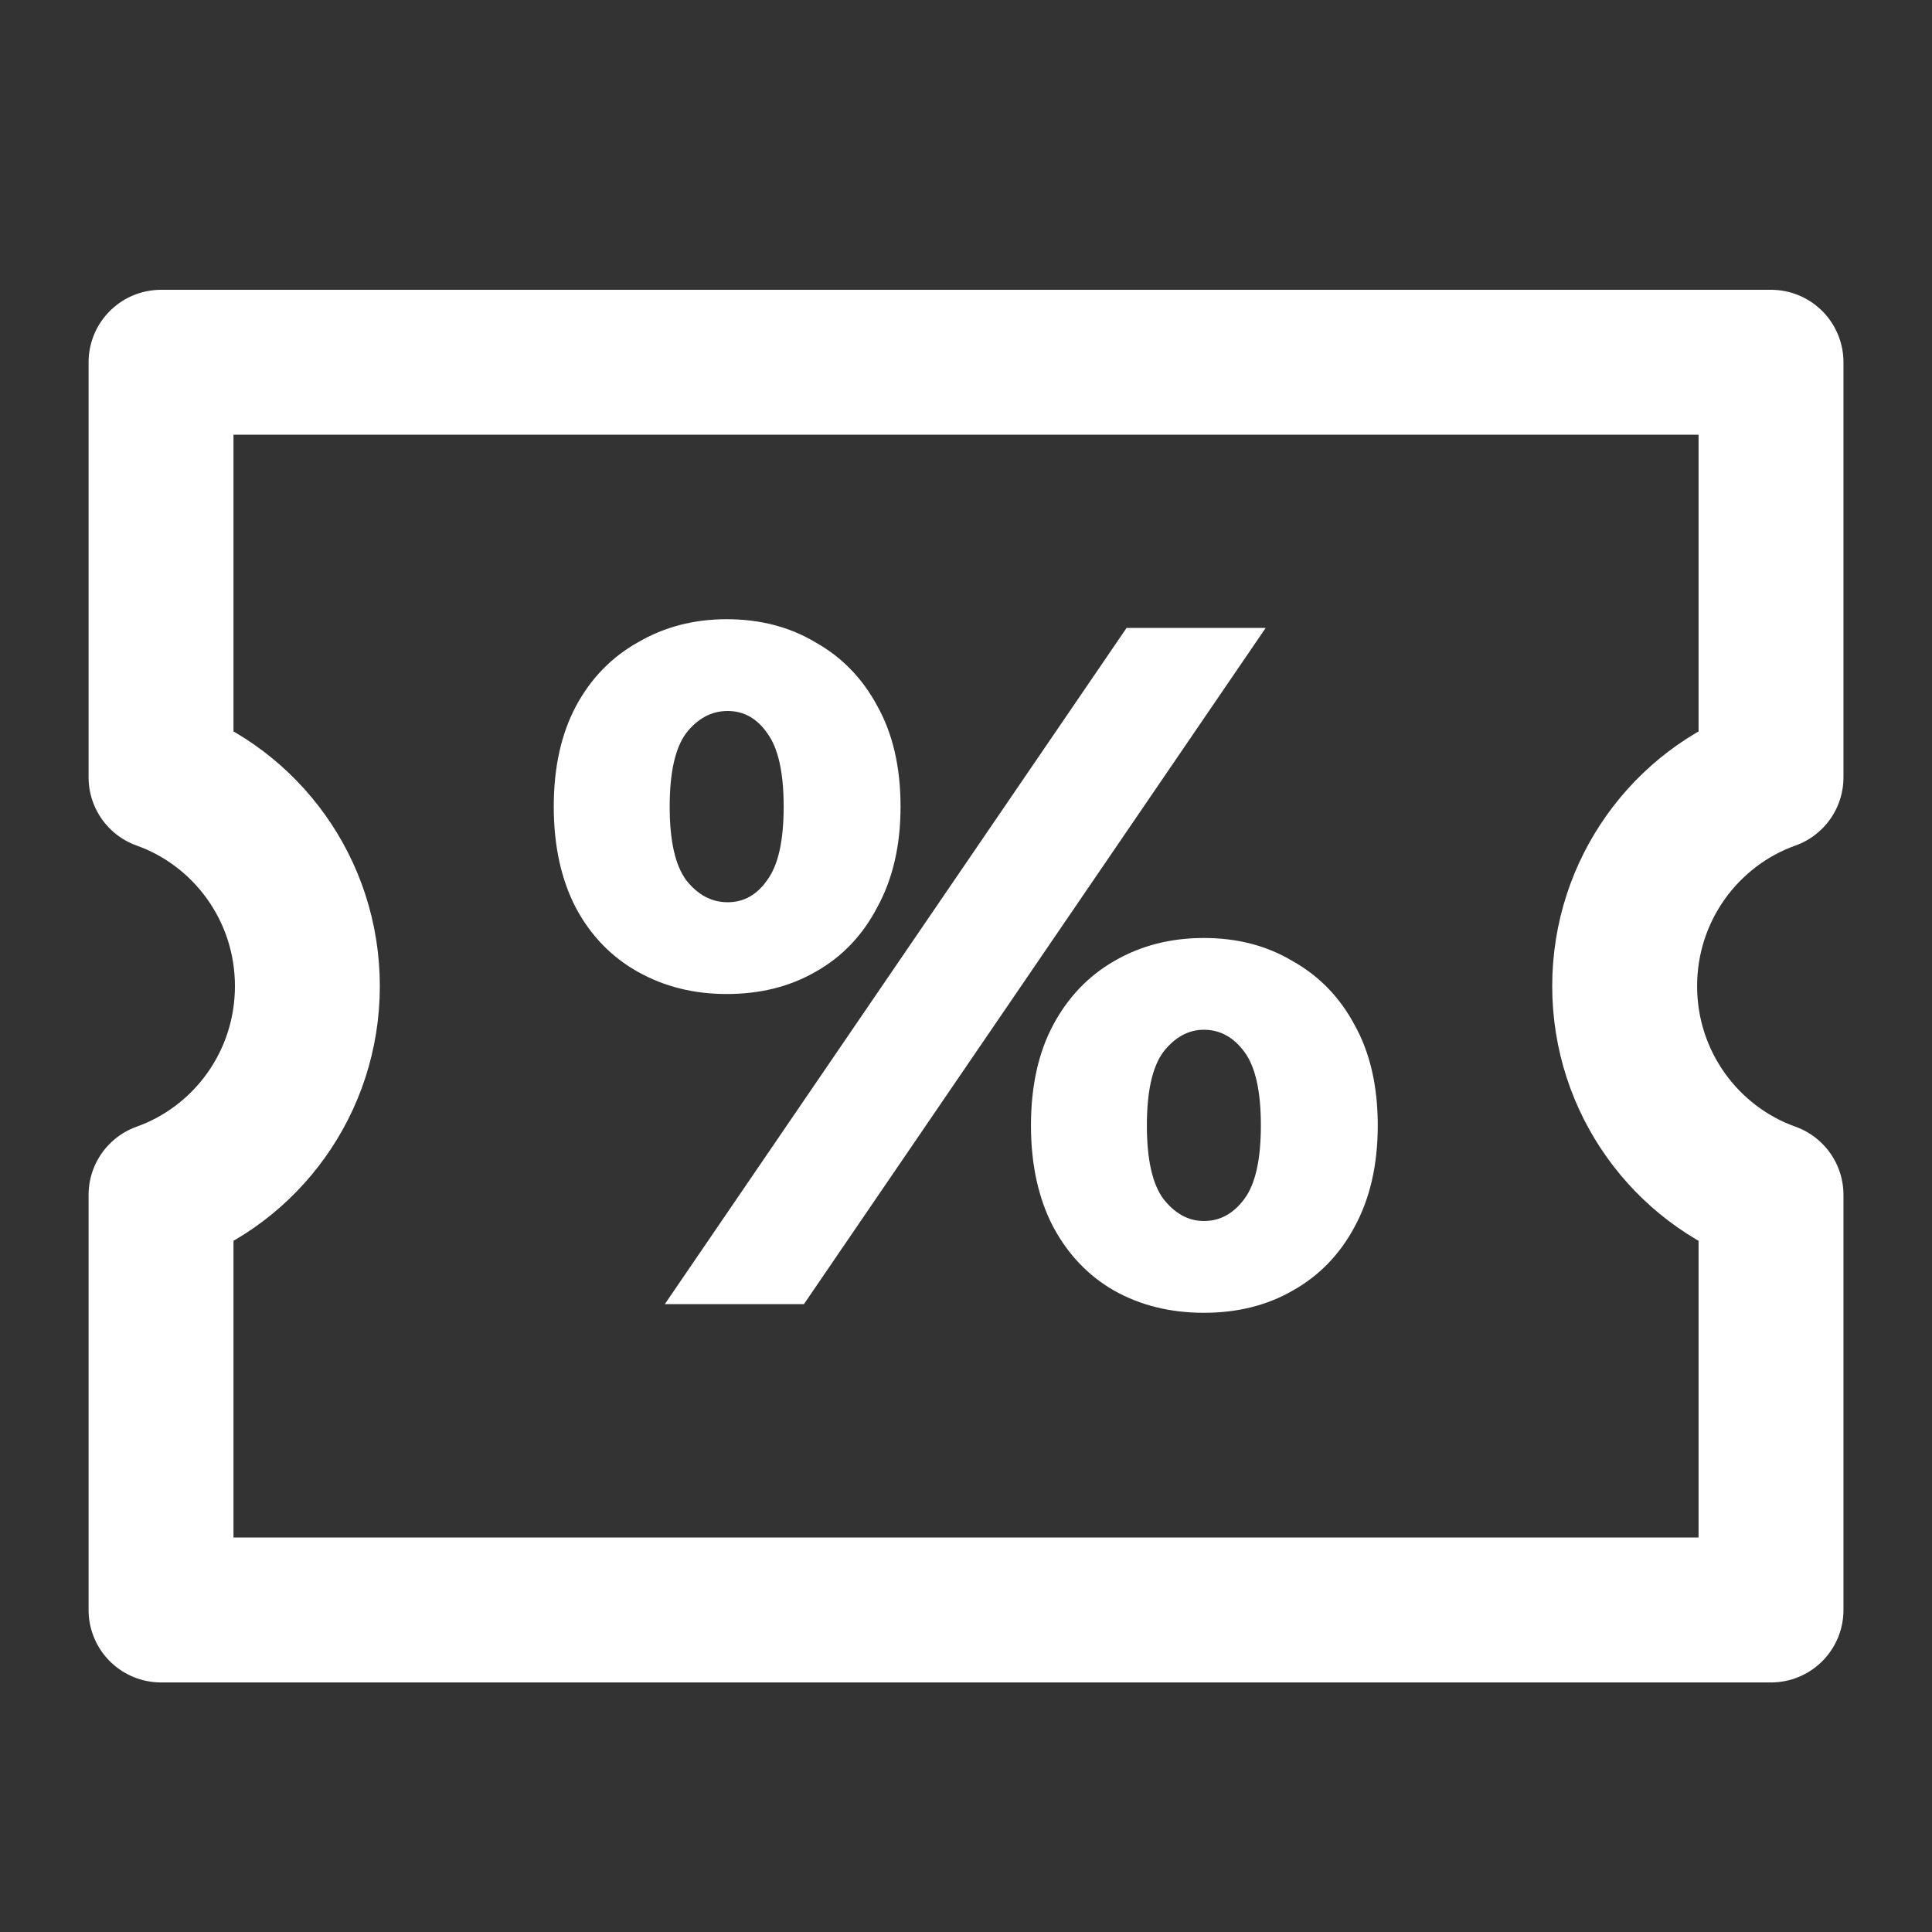 <svg xmlns="http://www.w3.org/2000/svg" fill="none" viewBox="0 0 40 40" height="40" width="40">
<rect x="0" y="0" width="40" height="40" fill="#333333" stroke="none"/>
<path stroke-linejoin="round" stroke-width="3" stroke="white" d="M3.334 16.094V7.5H36.667V16.094C34.902 16.723 33.637 18.421 33.637 20.417C33.637 22.412 34.902 24.11 36.667 24.739V33.333H3.334V24.739C5.099 24.11 6.364 22.412 6.364 20.417C6.364 18.421 5.099 16.723 3.334 16.094Z"></path>
<path fill="white" d="M13.765 27L23.325 13H26.205L16.645 27H13.765ZM15.045 20.58C14.365 20.58 13.752 20.427 13.205 20.12C12.659 19.813 12.232 19.373 11.925 18.8C11.619 18.213 11.465 17.513 11.465 16.7C11.465 15.887 11.619 15.193 11.925 14.62C12.232 14.047 12.659 13.607 13.205 13.3C13.752 12.98 14.365 12.82 15.045 12.82C15.739 12.82 16.352 12.98 16.885 13.3C17.432 13.607 17.859 14.047 18.165 14.62C18.485 15.193 18.645 15.887 18.645 16.7C18.645 17.5 18.485 18.193 18.165 18.78C17.859 19.367 17.432 19.813 16.885 20.12C16.352 20.427 15.739 20.58 15.045 20.58ZM15.065 18.68C15.399 18.68 15.672 18.527 15.885 18.22C16.112 17.913 16.225 17.407 16.225 16.7C16.225 15.993 16.112 15.487 15.885 15.18C15.672 14.873 15.399 14.72 15.065 14.72C14.732 14.72 14.445 14.873 14.205 15.18C13.979 15.487 13.865 15.993 13.865 16.7C13.865 17.407 13.979 17.913 14.205 18.22C14.445 18.527 14.732 18.68 15.065 18.68ZM24.925 27.18C24.232 27.18 23.612 27.027 23.065 26.72C22.532 26.413 22.112 25.973 21.805 25.4C21.499 24.813 21.345 24.113 21.345 23.3C21.345 22.487 21.499 21.793 21.805 21.22C22.112 20.647 22.532 20.207 23.065 19.9C23.612 19.58 24.232 19.42 24.925 19.42C25.619 19.42 26.232 19.58 26.765 19.9C27.312 20.207 27.739 20.647 28.045 21.22C28.365 21.793 28.525 22.487 28.525 23.3C28.525 24.113 28.365 24.813 28.045 25.4C27.739 25.973 27.312 26.413 26.765 26.72C26.232 27.027 25.619 27.18 24.925 27.18ZM24.925 25.28C25.259 25.28 25.539 25.127 25.765 24.82C25.992 24.513 26.105 24.007 26.105 23.3C26.105 22.593 25.992 22.087 25.765 21.78C25.539 21.473 25.259 21.32 24.925 21.32C24.605 21.32 24.325 21.473 24.085 21.78C23.859 22.087 23.745 22.593 23.745 23.3C23.745 24.007 23.859 24.513 24.085 24.82C24.325 25.127 24.605 25.28 24.925 25.28Z"></path>
</svg>
